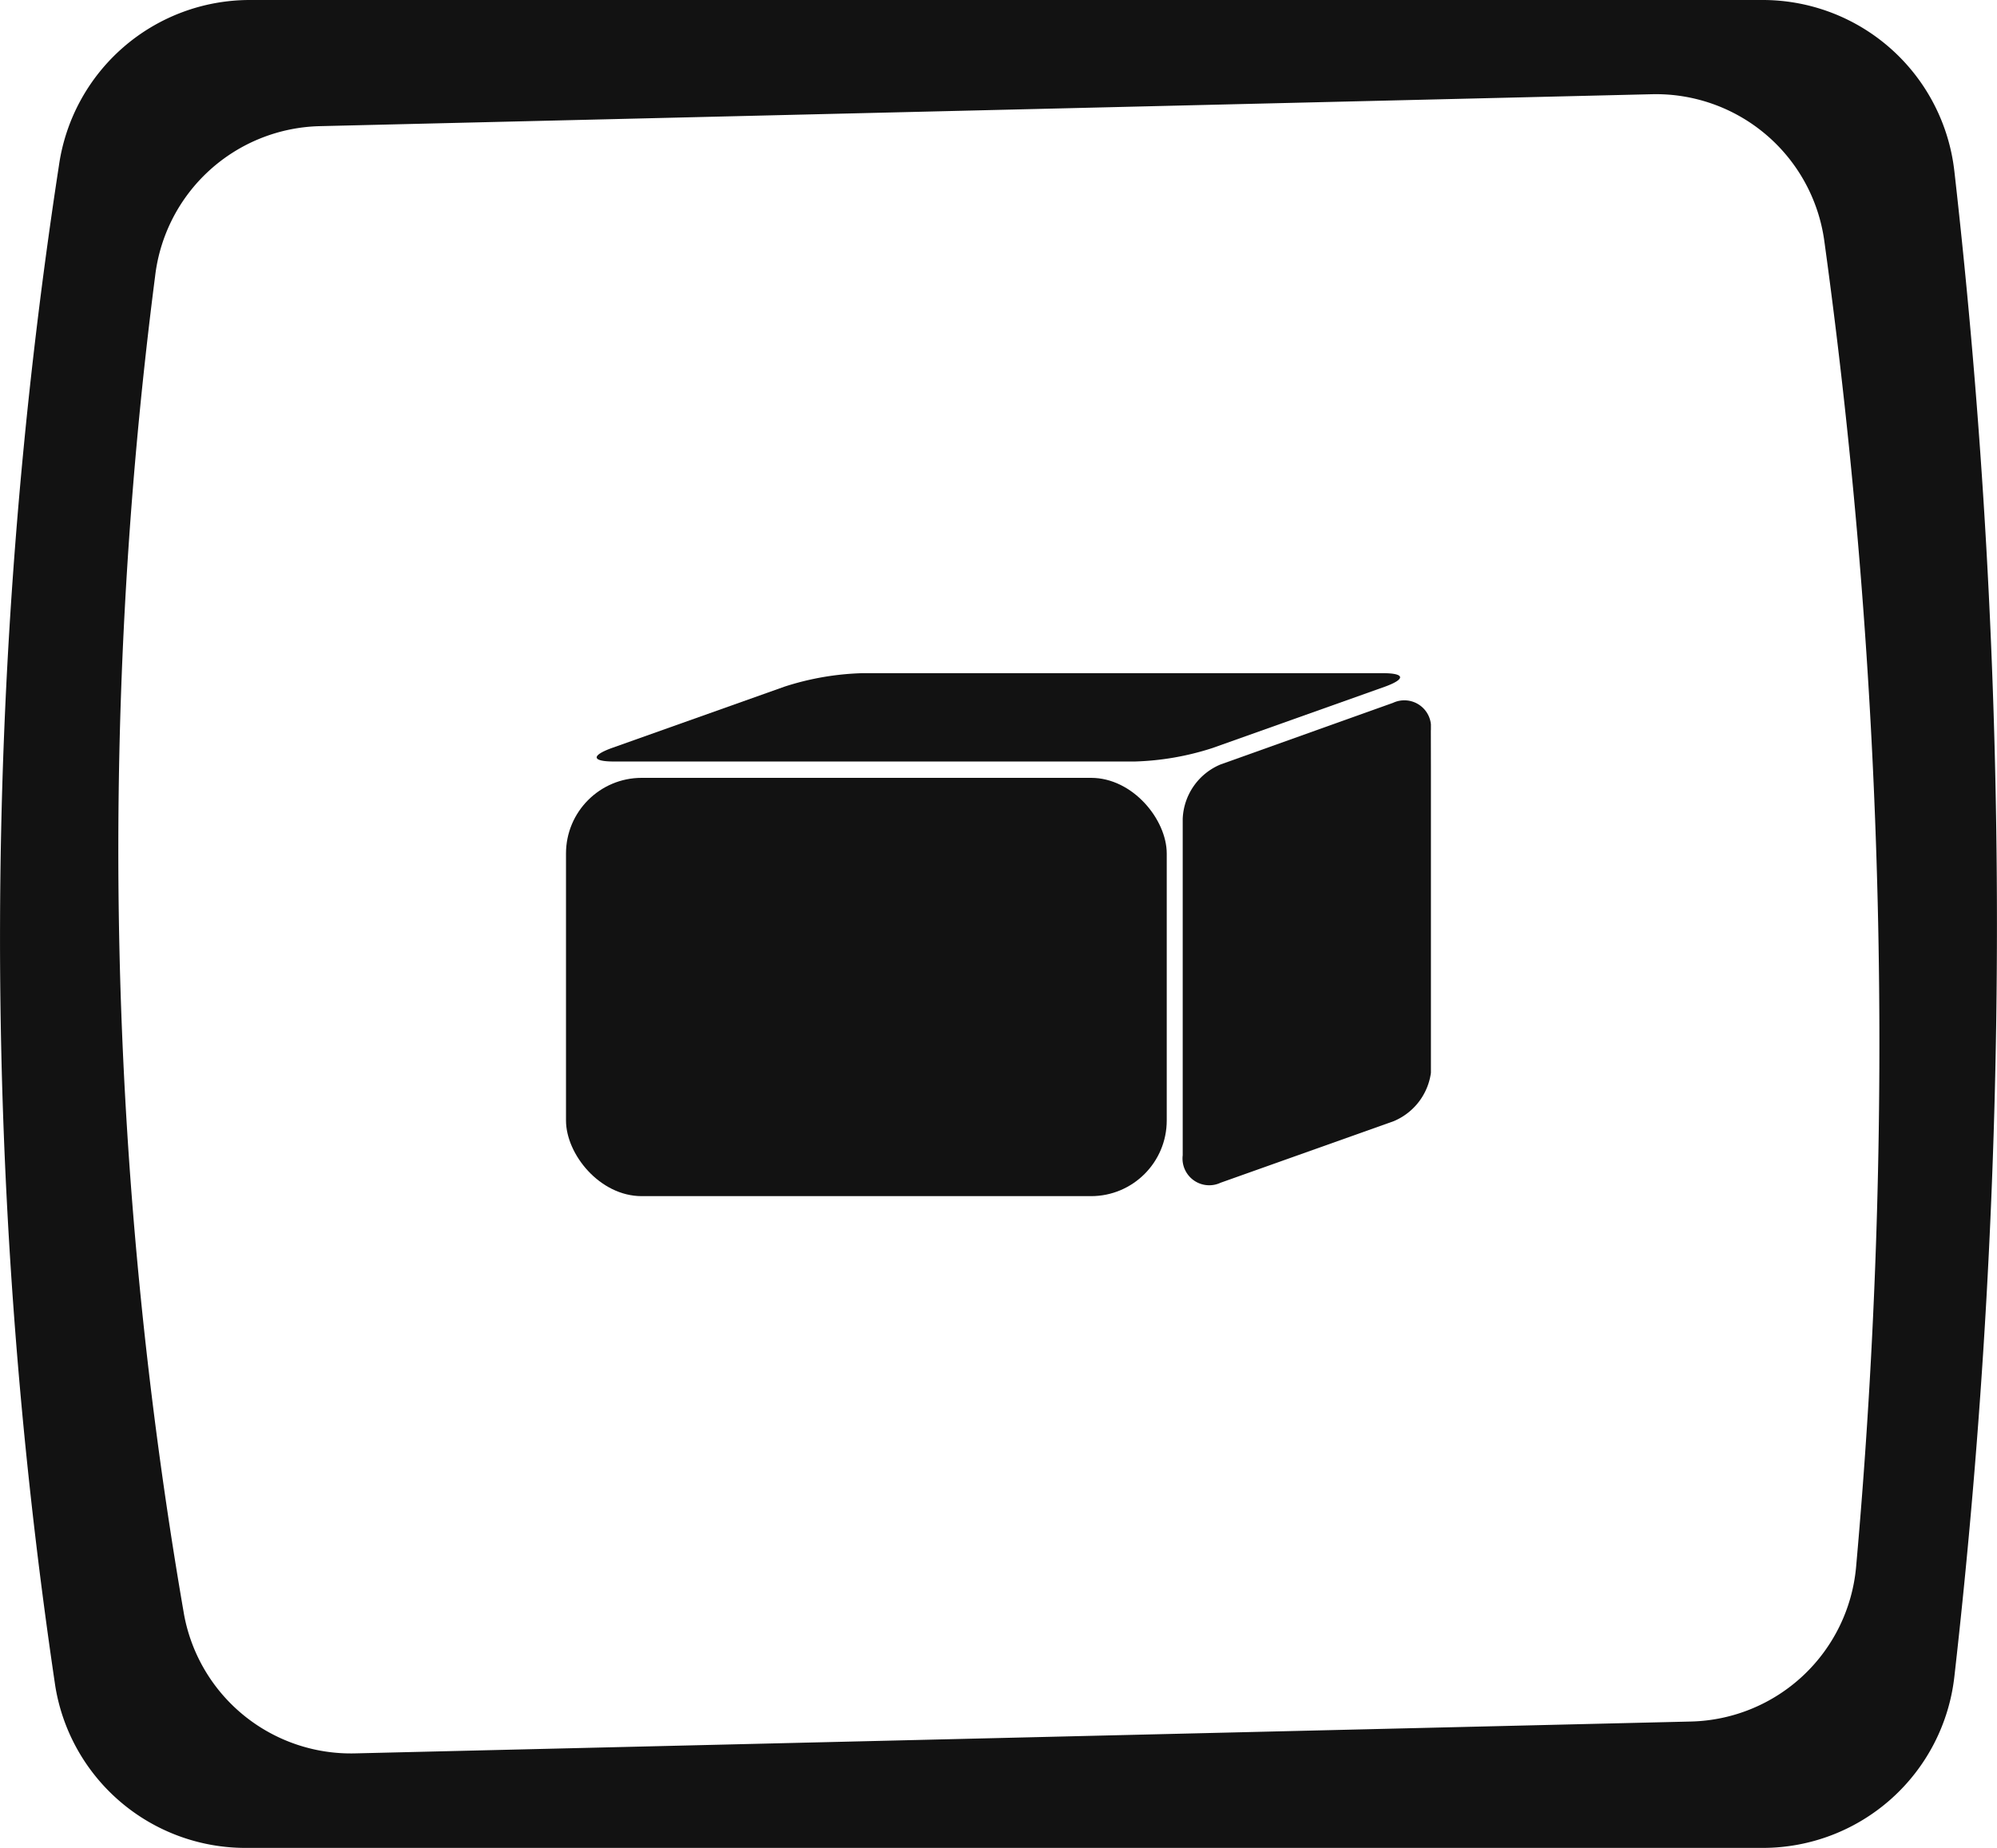 <svg xmlns="http://www.w3.org/2000/svg" xmlns:xlink="http://www.w3.org/1999/xlink" width="26.381" height="24.417" viewBox="0 0 26.381 24.417">
  <defs>
    <clipPath id="clip-path">
      <rect id="長方形_13" data-name="長方形 13" width="11.426" height="6.911" fill="#121212"/>
    </clipPath>
    <clipPath id="clip-path-2">
      <rect id="長方形_52" data-name="長方形 52" width="26.381" height="24.417" fill="#121212"/>
    </clipPath>
  </defs>
  <g id="グループ_53" data-name="グループ 53" transform="translate(-669.81 -865.68)">
    <g id="グループ_14" data-name="グループ 14" transform="translate(677.287 874.575)">
      <g id="グループ_13" data-name="グループ 13" transform="translate(0 0)" clip-path="url(#clip-path)">
        <rect id="長方形_12" data-name="長方形 12" width="7.936" height="5.527" rx="1" transform="translate(0 1.383)" fill="#121212"/>
        <path id="パス_96" data-name="パス 96" d="M13.5.177c.273-.1.26-.177-.029-.177H6.589A3.664,3.664,0,0,0,5.567.177L3.28.99c-.273.1-.26.177.029.177h6.885A3.659,3.659,0,0,0,11.215.99Z" transform="translate(-2.678 0)" fill="#121212"/>
        <path id="パス_97" data-name="パス 97" d="M65.278,3.093a.353.353,0,0,0-.5-.364L62.5,3.543a.813.813,0,0,0-.5.717V8.707a.353.353,0,0,0,.5.363l2.286-.813a.813.813,0,0,0,.5-.717Z" transform="translate(-53.853 -2.337)" fill="#121212"/>
      </g>
    </g>
    <g id="グループ_52" data-name="グループ 52" transform="translate(669.81 865.68)">
      <g id="グループ_51" data-name="グループ 51" transform="translate(0 0)" clip-path="url(#clip-path-2)">
        <path id="パス_99" data-name="パス 99" d="M25.818,2.265A2.548,2.548,0,0,0,23.289,0H3.3A2.547,2.547,0,0,0,.778,2.191,67.312,67.312,0,0,0,.73,22.277a2.545,2.545,0,0,0,2.513,2.14H23.289a2.548,2.548,0,0,0,2.529-2.265,88.206,88.206,0,0,0,0-19.888M24.52,20.7a2.244,2.244,0,0,1-2.179,2.047L4.69,23.168a2.241,2.241,0,0,1-2.258-1.831A59.291,59.291,0,0,1,2.049,3.65,2.244,2.244,0,0,1,4.222,1.667l17.6-.422A2.245,2.245,0,0,1,24.1,3.186,77.705,77.705,0,0,1,24.52,20.7" transform="translate(0 0)" fill="#121212"/>
      </g>
    </g>
  </g>
</svg>
